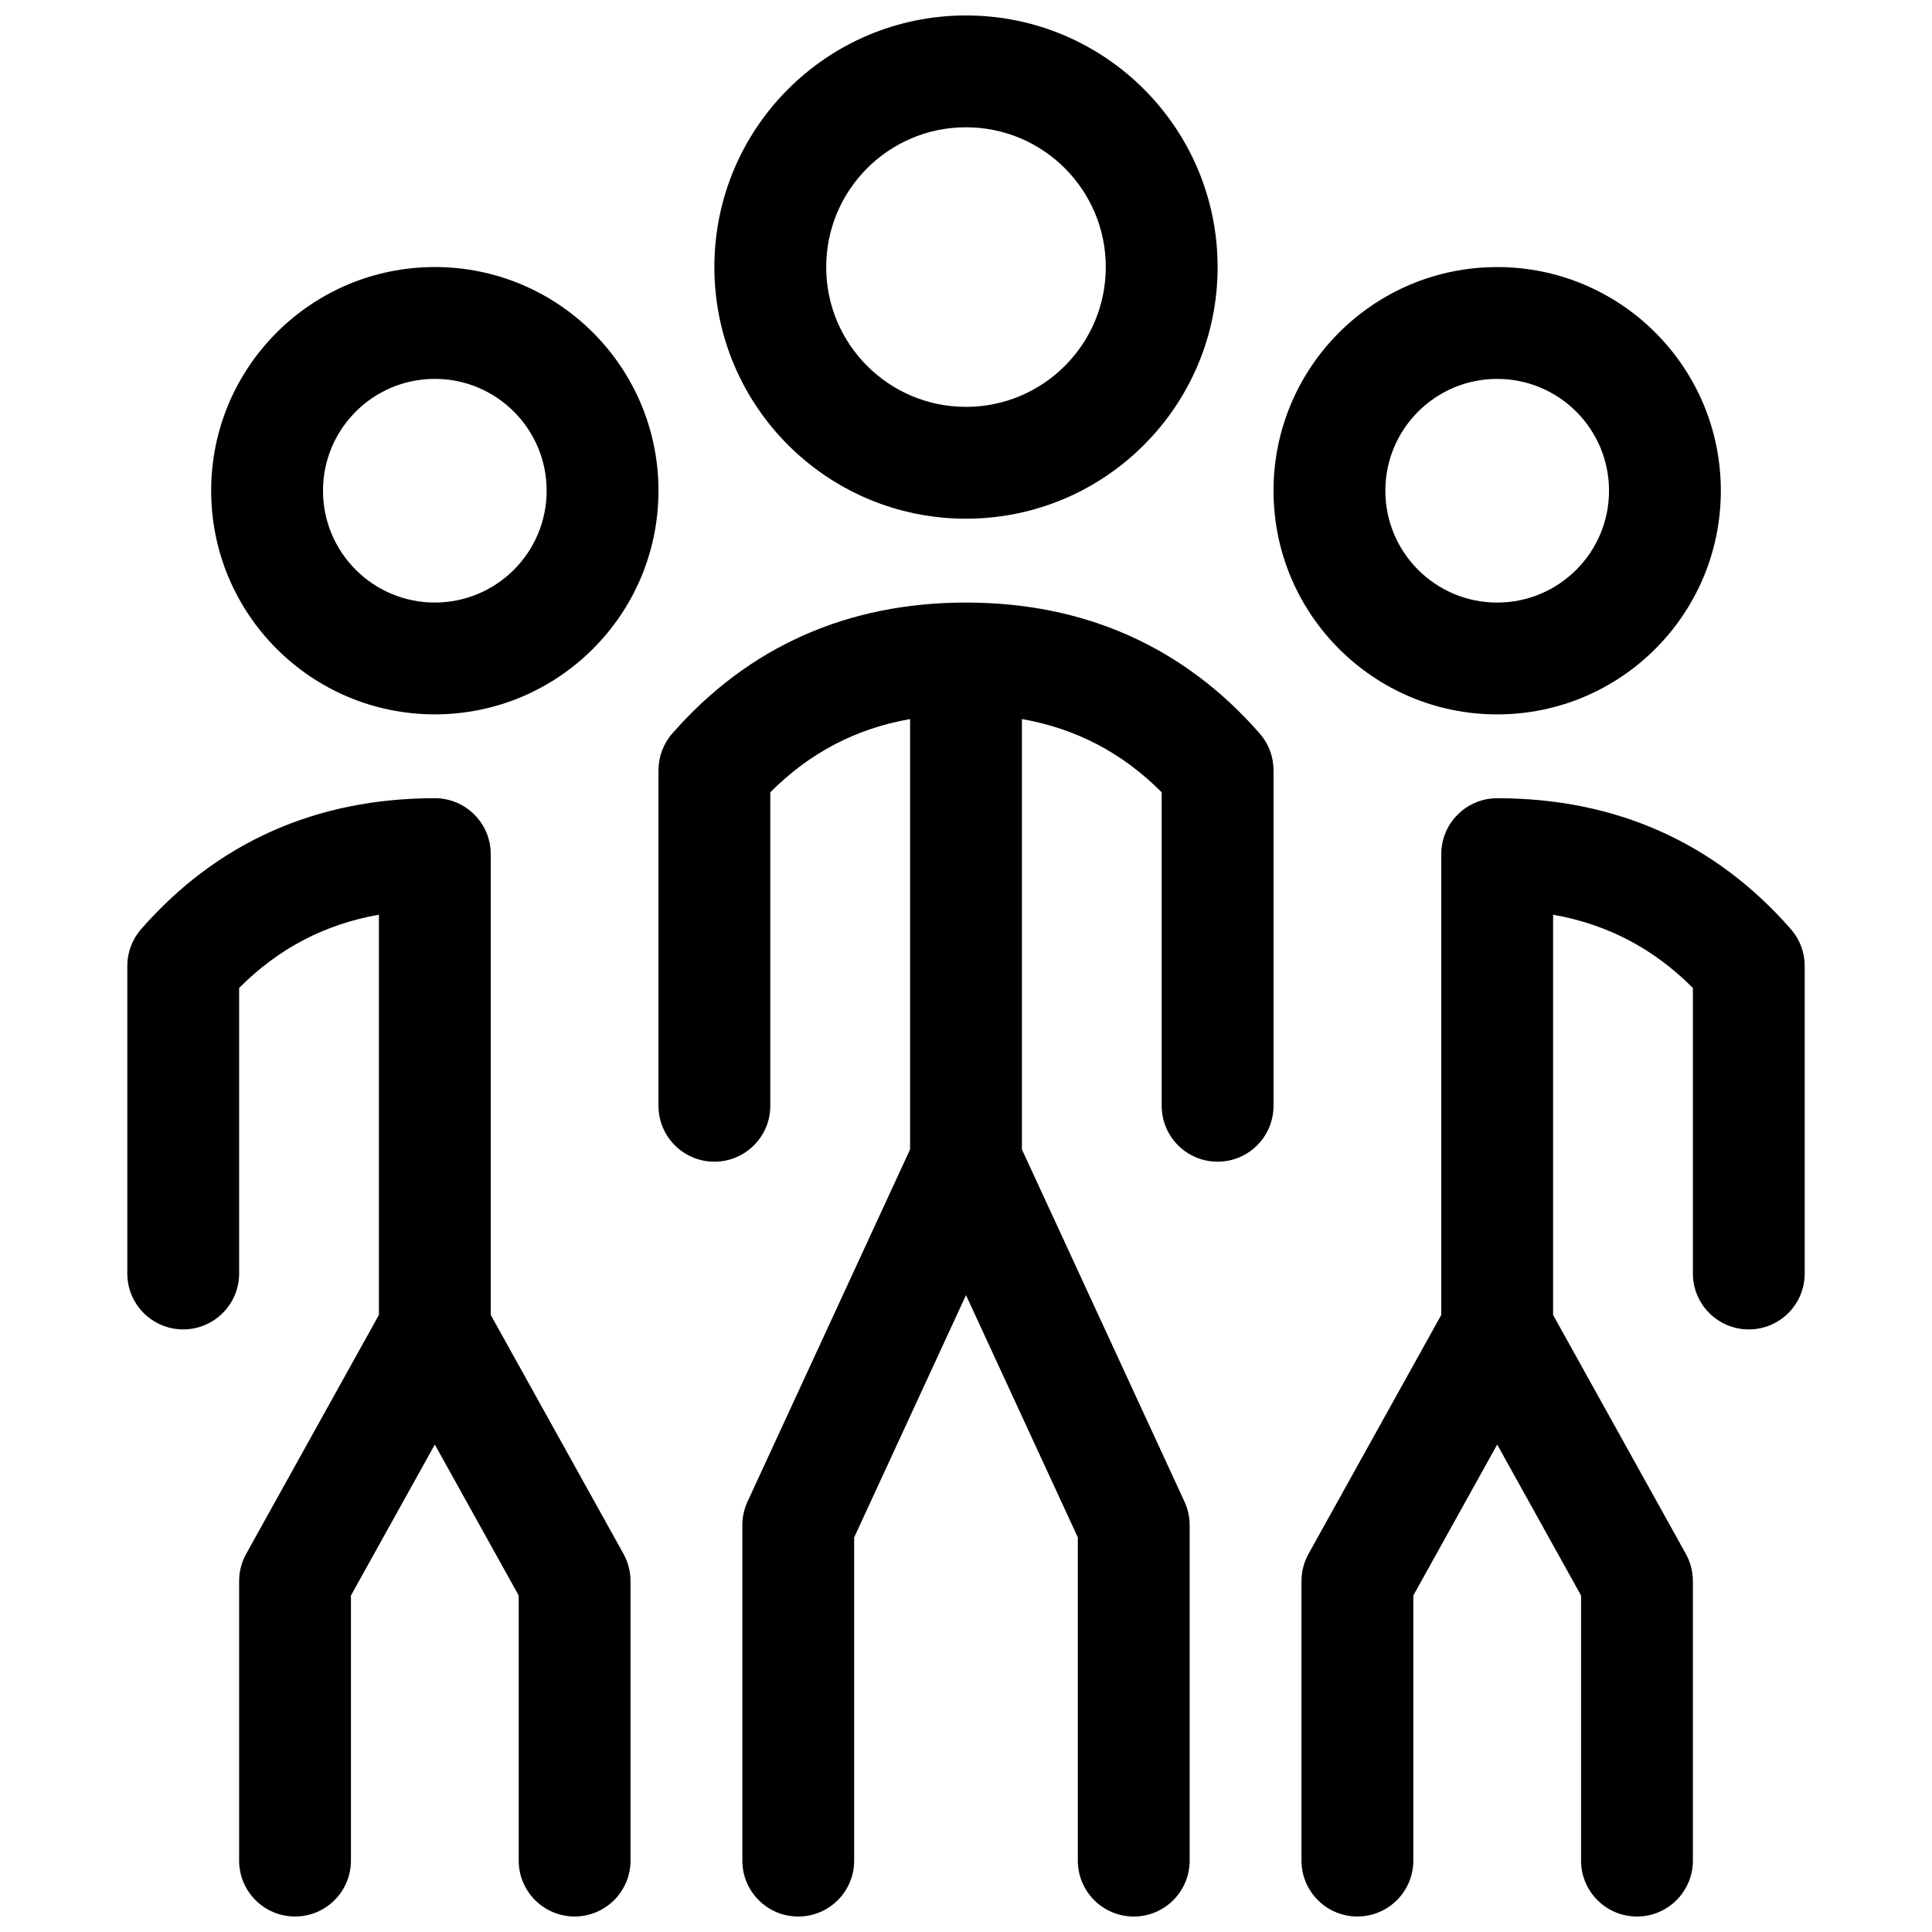 <?xml version="1.0" encoding="UTF-8"?>
<!-- Uploaded to: SVG Repo, www.svgrepo.com, Generator: SVG Repo Mixer Tools -->
<svg width="800px" height="800px" version="1.1" viewBox="144 144 512 512" xmlns="http://www.w3.org/2000/svg">
 <defs>
  <clipPath id="a">
   <path d="m177 148.09h446v503.81h-446z"/>
  </clipPath>
 </defs>
 <g clip-path="url(#a)">
  <path d="m540.77 333.32c-32.734 0-59.273-26.535-59.273-59.27s26.539-59.273 59.273-59.273 59.27 26.539 59.27 59.273-26.535 59.27-59.27 59.27zm0-29.633c16.367 0 29.637-13.27 29.637-29.637s-13.27-29.637-29.637-29.637c-16.367 0-29.637 13.27-29.637 29.637s13.27 29.637 29.637 29.637zm-140.77-22.227c-36.828 0-66.684-29.855-66.684-66.684 0-36.824 29.855-66.68 66.684-66.68 36.824 0 66.68 29.855 66.68 66.68 0 36.828-29.855 66.684-66.68 66.684zm0-29.637c20.457 0 37.043-16.586 37.043-37.047 0-20.457-16.586-37.043-37.043-37.043-20.461 0-37.047 16.586-37.047 37.043 0 20.461 16.586 37.047 37.047 37.047zm0 235.4-29.637 64.211v85.652c0 8.184-6.637 14.816-14.82 14.816-8.184 0-14.816-6.633-14.816-14.816v-88.906c0-2.144 0.465-4.266 1.363-6.211l43.09-93.363v-114.05c-14.398 2.535-26.629 8.961-37.043 19.41v83.078c0 8.184-6.637 14.816-14.82 14.816s-14.816-6.633-14.816-14.816v-88.906c0-3.59 1.301-7.059 3.668-9.758 20.129-23.004 46.434-34.695 77.832-34.695 31.395 0 57.703 11.691 77.832 34.695 2.363 2.699 3.664 6.168 3.664 9.758v88.906c0 8.184-6.633 14.816-14.816 14.816-8.184 0-14.82-6.633-14.82-14.816v-83.078c-10.414-10.449-22.645-16.875-37.043-19.41v114.05l43.09 93.363c0.898 1.945 1.363 4.066 1.363 6.211v88.906c0 8.184-6.633 14.816-14.816 14.816s-14.82-6.633-14.82-14.816v-85.652zm-140.77-153.91c-32.734 0-59.27-26.535-59.27-59.27s26.535-59.273 59.27-59.273c32.738 0 59.273 26.539 59.273 59.273s-26.535 59.27-59.273 59.27zm0-29.633c16.367 0 29.637-13.27 29.637-29.637s-13.27-29.637-29.637-29.637c-16.367 0-29.633 13.27-29.633 29.637s13.266 29.637 29.633 29.637zm0 223.14-22.227 40.008v70.25c0 8.184-6.633 14.816-14.816 14.816s-14.816-6.633-14.816-14.816v-74.09c0-2.519 0.641-4.996 1.863-7.195l35.18-63.324v-106.06c-14.398 2.531-26.629 8.961-37.043 19.41v75.668c0 8.184-6.637 14.82-14.82 14.82s-14.816-6.637-14.816-14.82v-81.496c0-3.59 1.301-7.059 3.664-9.758 20.129-23.008 46.438-34.699 77.832-34.699 8.184 0 14.82 6.637 14.82 14.82v122.11l35.18 63.324c1.223 2.199 1.863 4.676 1.863 7.195v74.09c0 8.184-6.633 14.816-14.816 14.816-8.184 0-14.816-6.633-14.816-14.816v-70.25zm281.54 0-22.227 40.008v70.25c0 8.184-6.637 14.816-14.82 14.816s-14.816-6.633-14.816-14.816v-74.09c0-2.519 0.641-4.996 1.863-7.195l35.18-63.324v-122.11c0-8.184 6.637-14.82 14.82-14.82 31.398 0 57.703 11.691 77.832 34.699 2.363 2.699 3.664 6.168 3.664 9.758v81.496c0 8.184-6.633 14.82-14.816 14.82-8.184 0-14.816-6.637-14.816-14.82v-75.668c-10.418-10.449-22.648-16.879-37.047-19.41v106.06l35.18 63.324c1.223 2.199 1.867 4.676 1.867 7.195v74.09c0 8.184-6.637 14.816-14.82 14.816s-14.816-6.633-14.816-14.816v-70.25z"/>
 </g>
</svg>